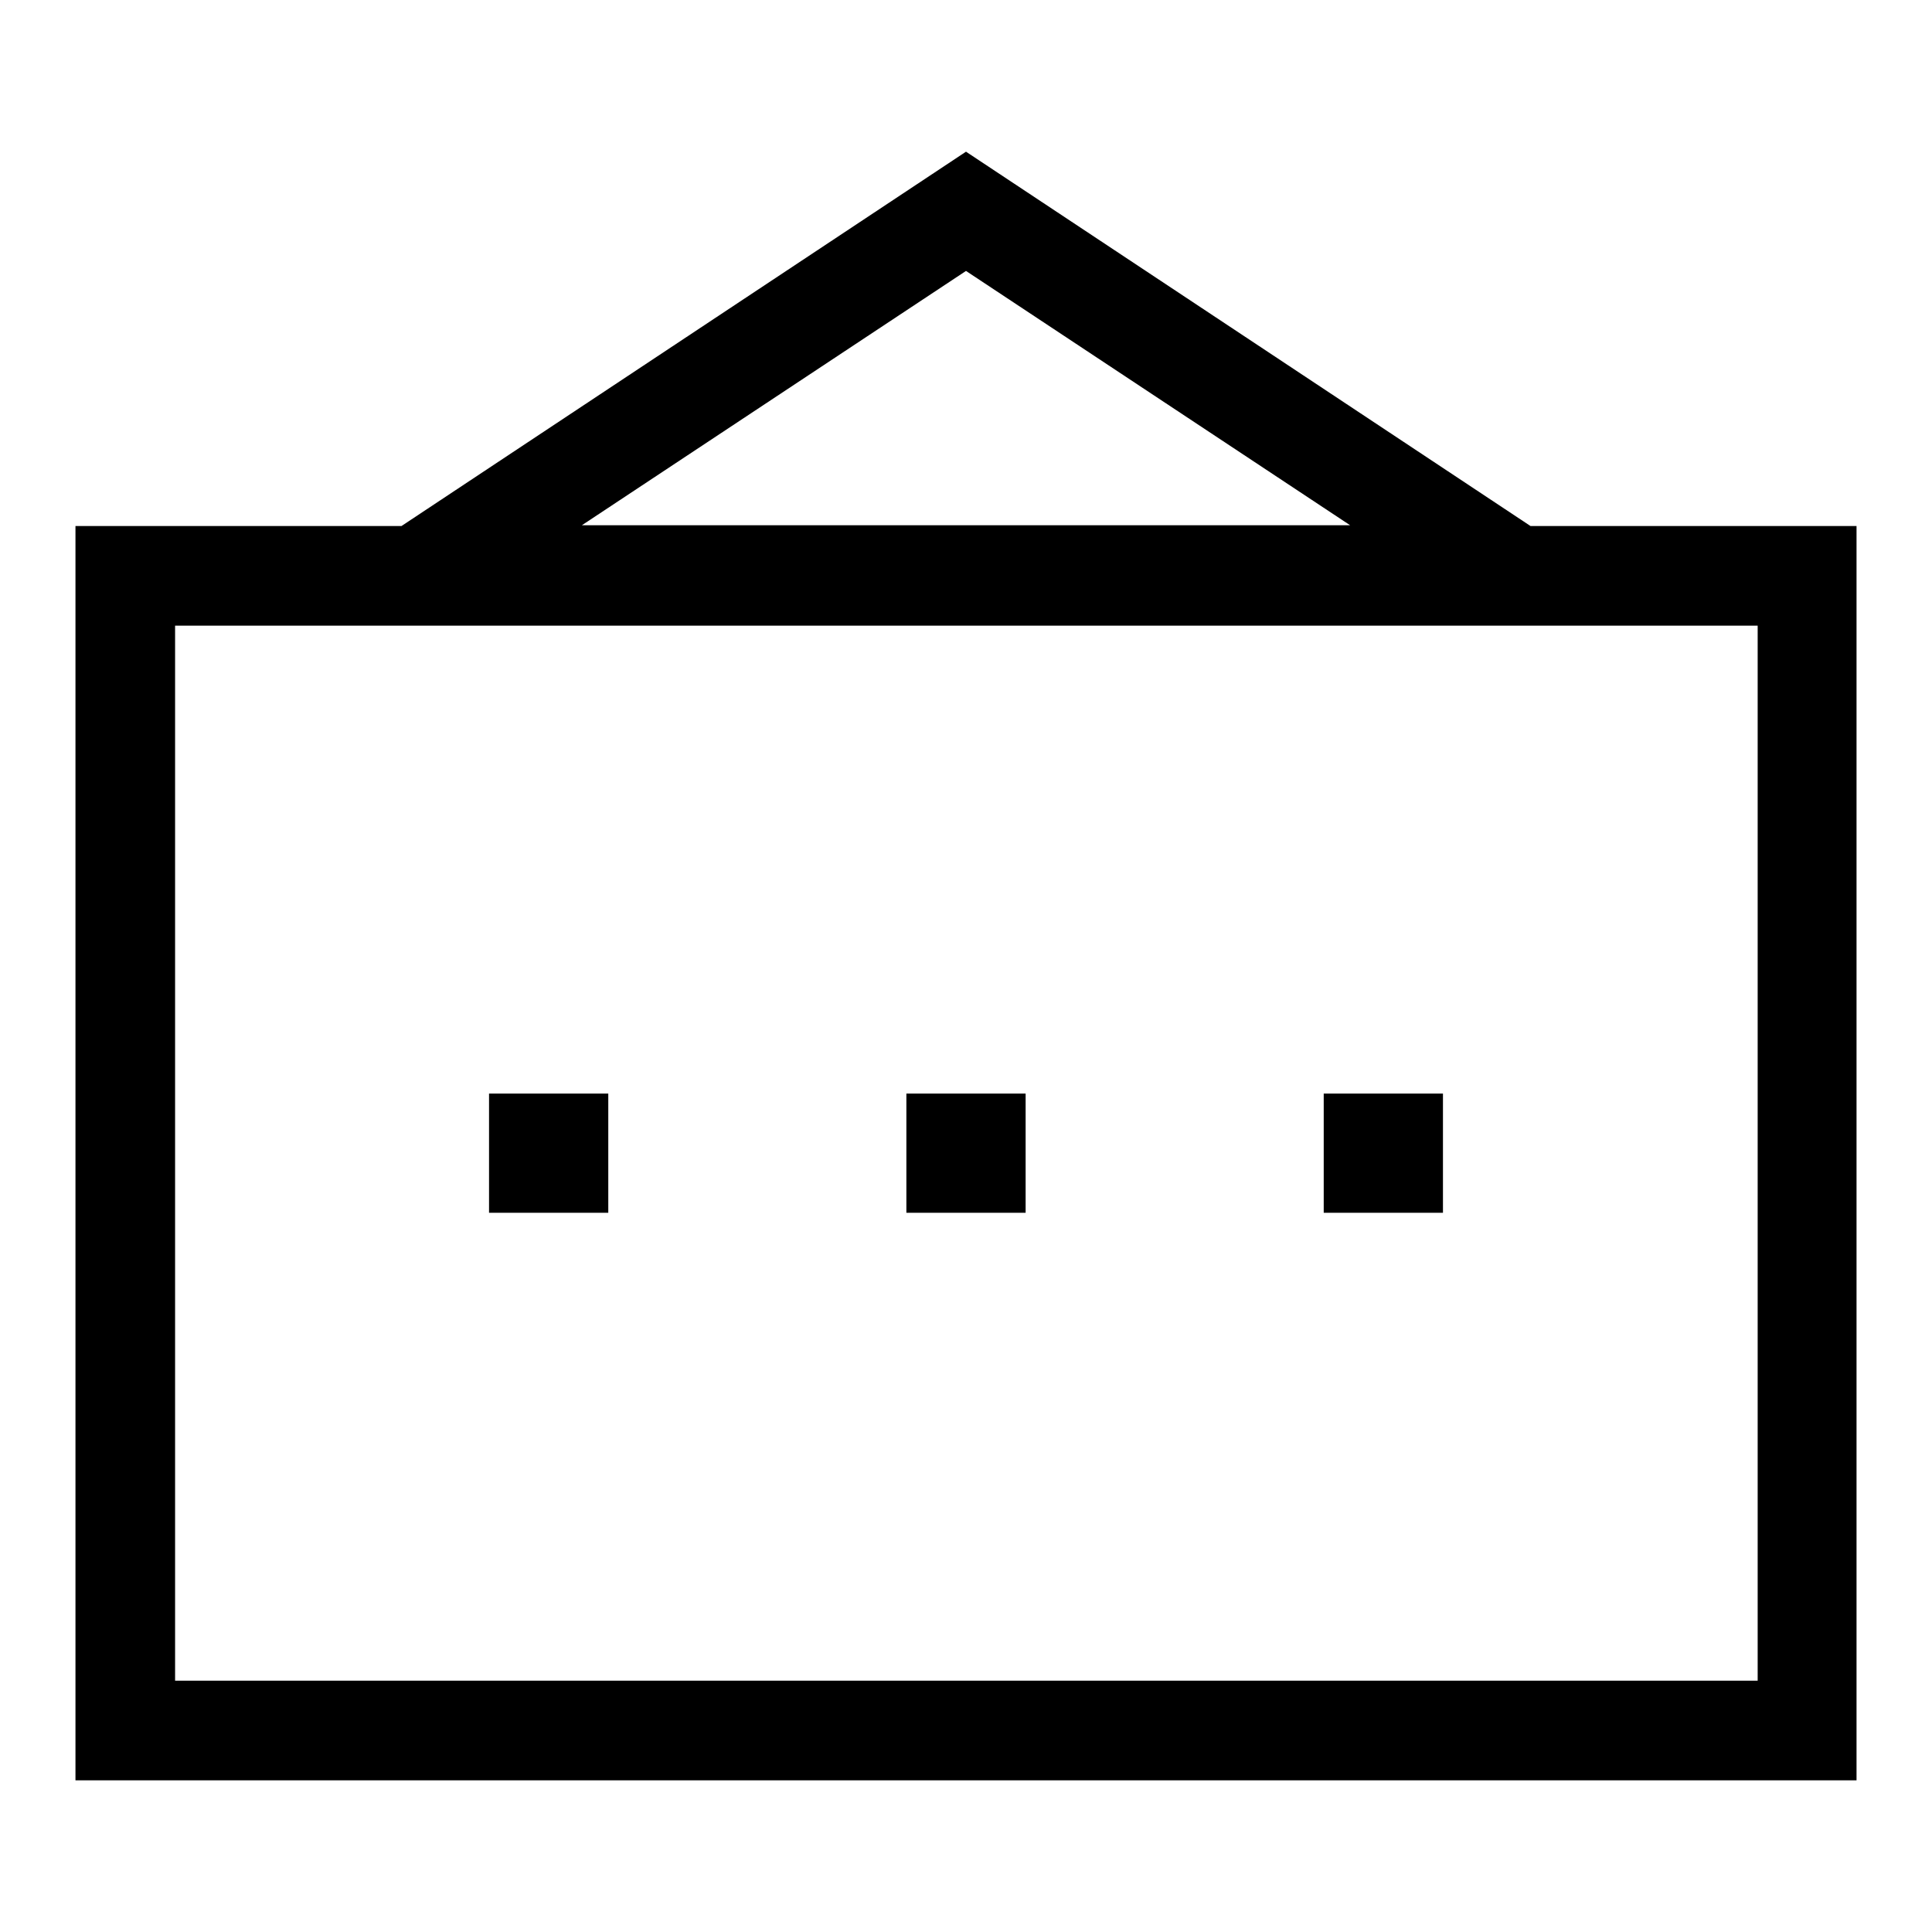 <?xml version="1.0" encoding="utf-8"?>
<!-- Svg Vector Icons : http://www.onlinewebfonts.com/icon -->
<!DOCTYPE svg PUBLIC "-//W3C//DTD SVG 1.1//EN" "http://www.w3.org/Graphics/SVG/1.1/DTD/svg11.dtd">
<svg version="1.1" xmlns="http://www.w3.org/2000/svg" xmlns:xlink="http://www.w3.org/1999/xlink" x="0px" y="0px" viewBox="0 0 256 256" enable-background="new 0 0 256 256" xml:space="preserve">
<g> <path fill="#000000" d="M202.8,69.7L128,20.1L53.2,69.7H10v166.2h236V69.7H202.8z M128,35.9l50.9,33.7H77.1L128,35.9z M232.8,222.7 H23.2V82.9h209.7V222.7z M80.6,160.7H64.8v-15.8h15.8V160.7z M135.9,160.7h-15.8v-15.8h15.8V160.7z M191.2,160.7h-15.8v-15.8h15.8 V160.7z"/></g>
</svg>